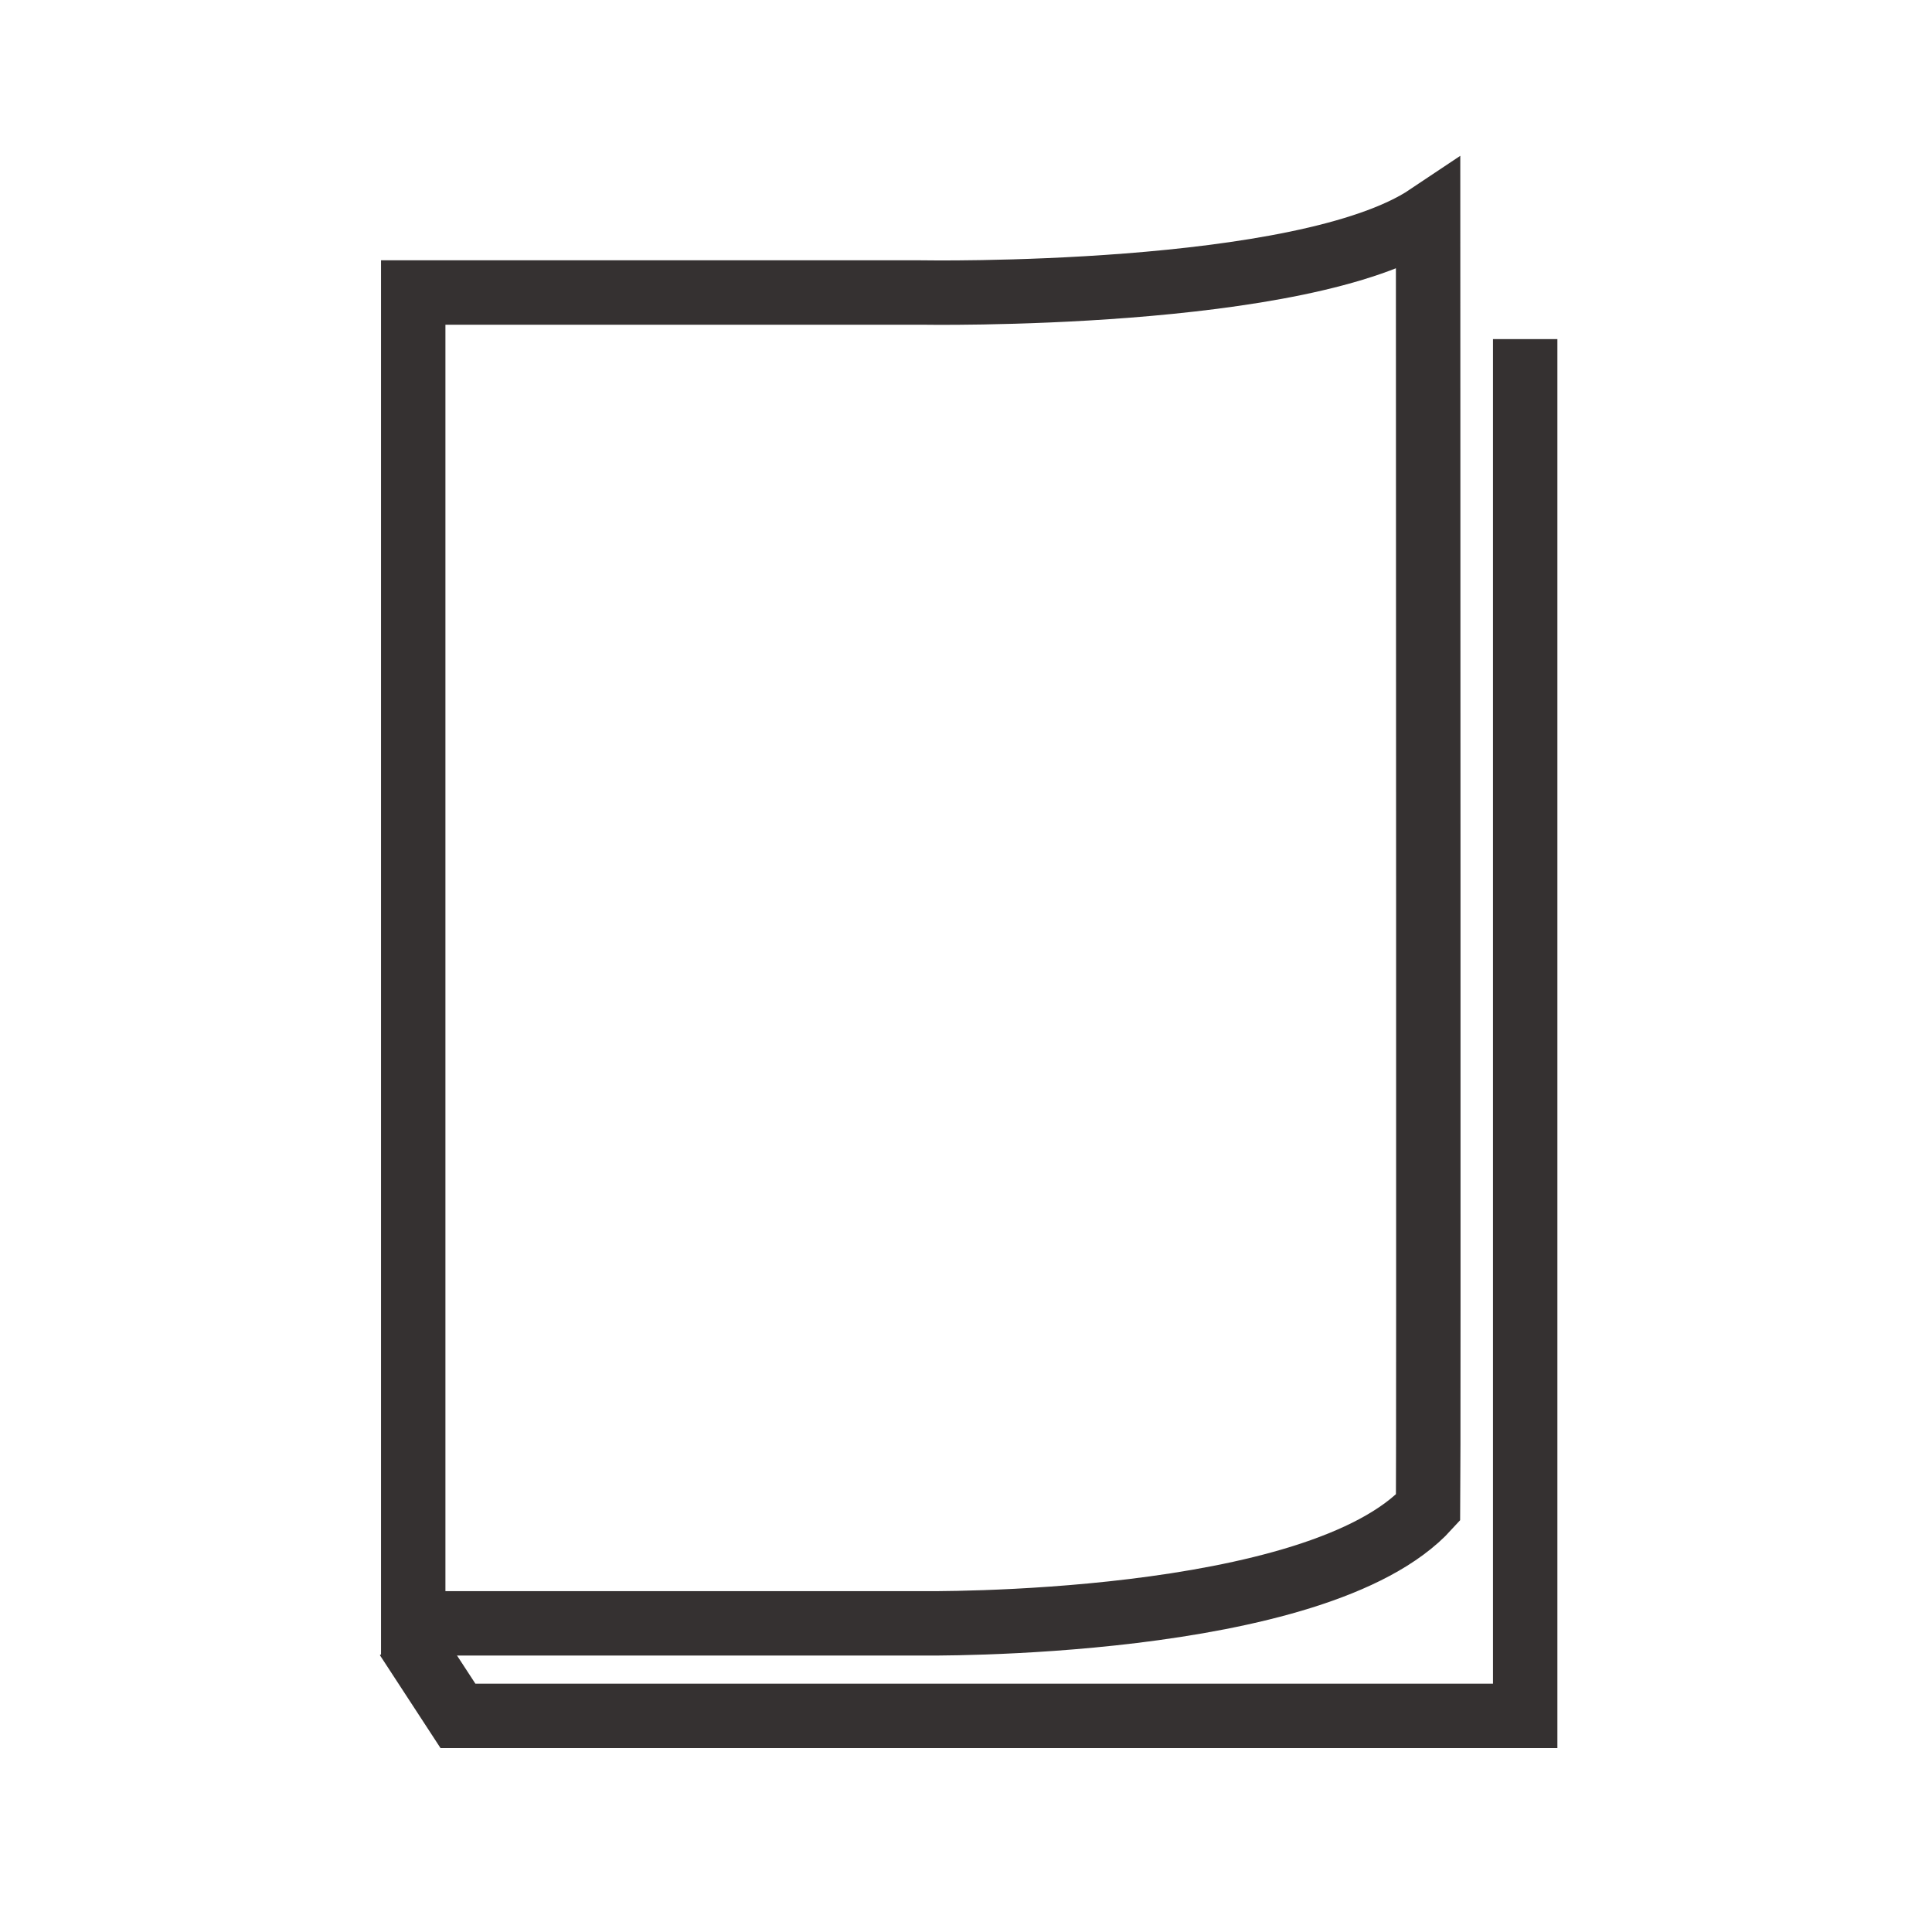 <?xml version="1.0" encoding="UTF-8"?> <svg xmlns="http://www.w3.org/2000/svg" xmlns:xlink="http://www.w3.org/1999/xlink" version="1.1" id="Warstwa_1" x="0px" y="0px" width="120px" height="120px" viewBox="0 0 120 120" xml:space="preserve"> <path fill="none" stroke="#353131" stroke-width="4" d="M-23,97v9.5h-75.5v-13 M-98.5,93.5v-83h66v83H-98.5z"></path> <path fill="none" stroke="#353131" stroke-width="4" d="M-28,11h5v30.315 M-28,93h5V66.66 M-23,66.66h-5 M-23,66.66V41.315 M-23,41.315h-5"></path> <path fill="none" stroke="#353131" d="M-93,98h61"></path> <path fill="none" stroke="#353131" d="M-93,100h61"></path> <path fill="none" stroke="#353131" d="M-93,102h61"></path> <g> <path fill="none" stroke="#353131" stroke-width="4" d="M25.666,18.168v82.66h31.517c0,0,24.655,0.357,31.518-7.189 c0.037-2.803,0-71.947,0-80.215c-7.726,5.175-31.518,4.744-31.518,4.744H25.666z"></path> <polyline fill="none" stroke="#353131" stroke-width="4" points="25.268,101.709 28.444,106.576 94.732,106.576 94.732,21.062 "></polyline> </g> <g> <path fill="none" stroke="#353131" stroke-width="4" d="M138.883,39.689v36.764h26.935c0,0,21.07,0.306,26.936-6.145 c0.031-2.396,0-27.607,0-34.674c-6.603,4.424-26.936,4.055-26.936,4.055H138.883z"></path> <polyline fill="none" stroke="#353131" stroke-width="4" points="138.543,77.205 141.257,81.365 197.907,81.365 197.907,42.163 "></polyline> </g> </svg> 
